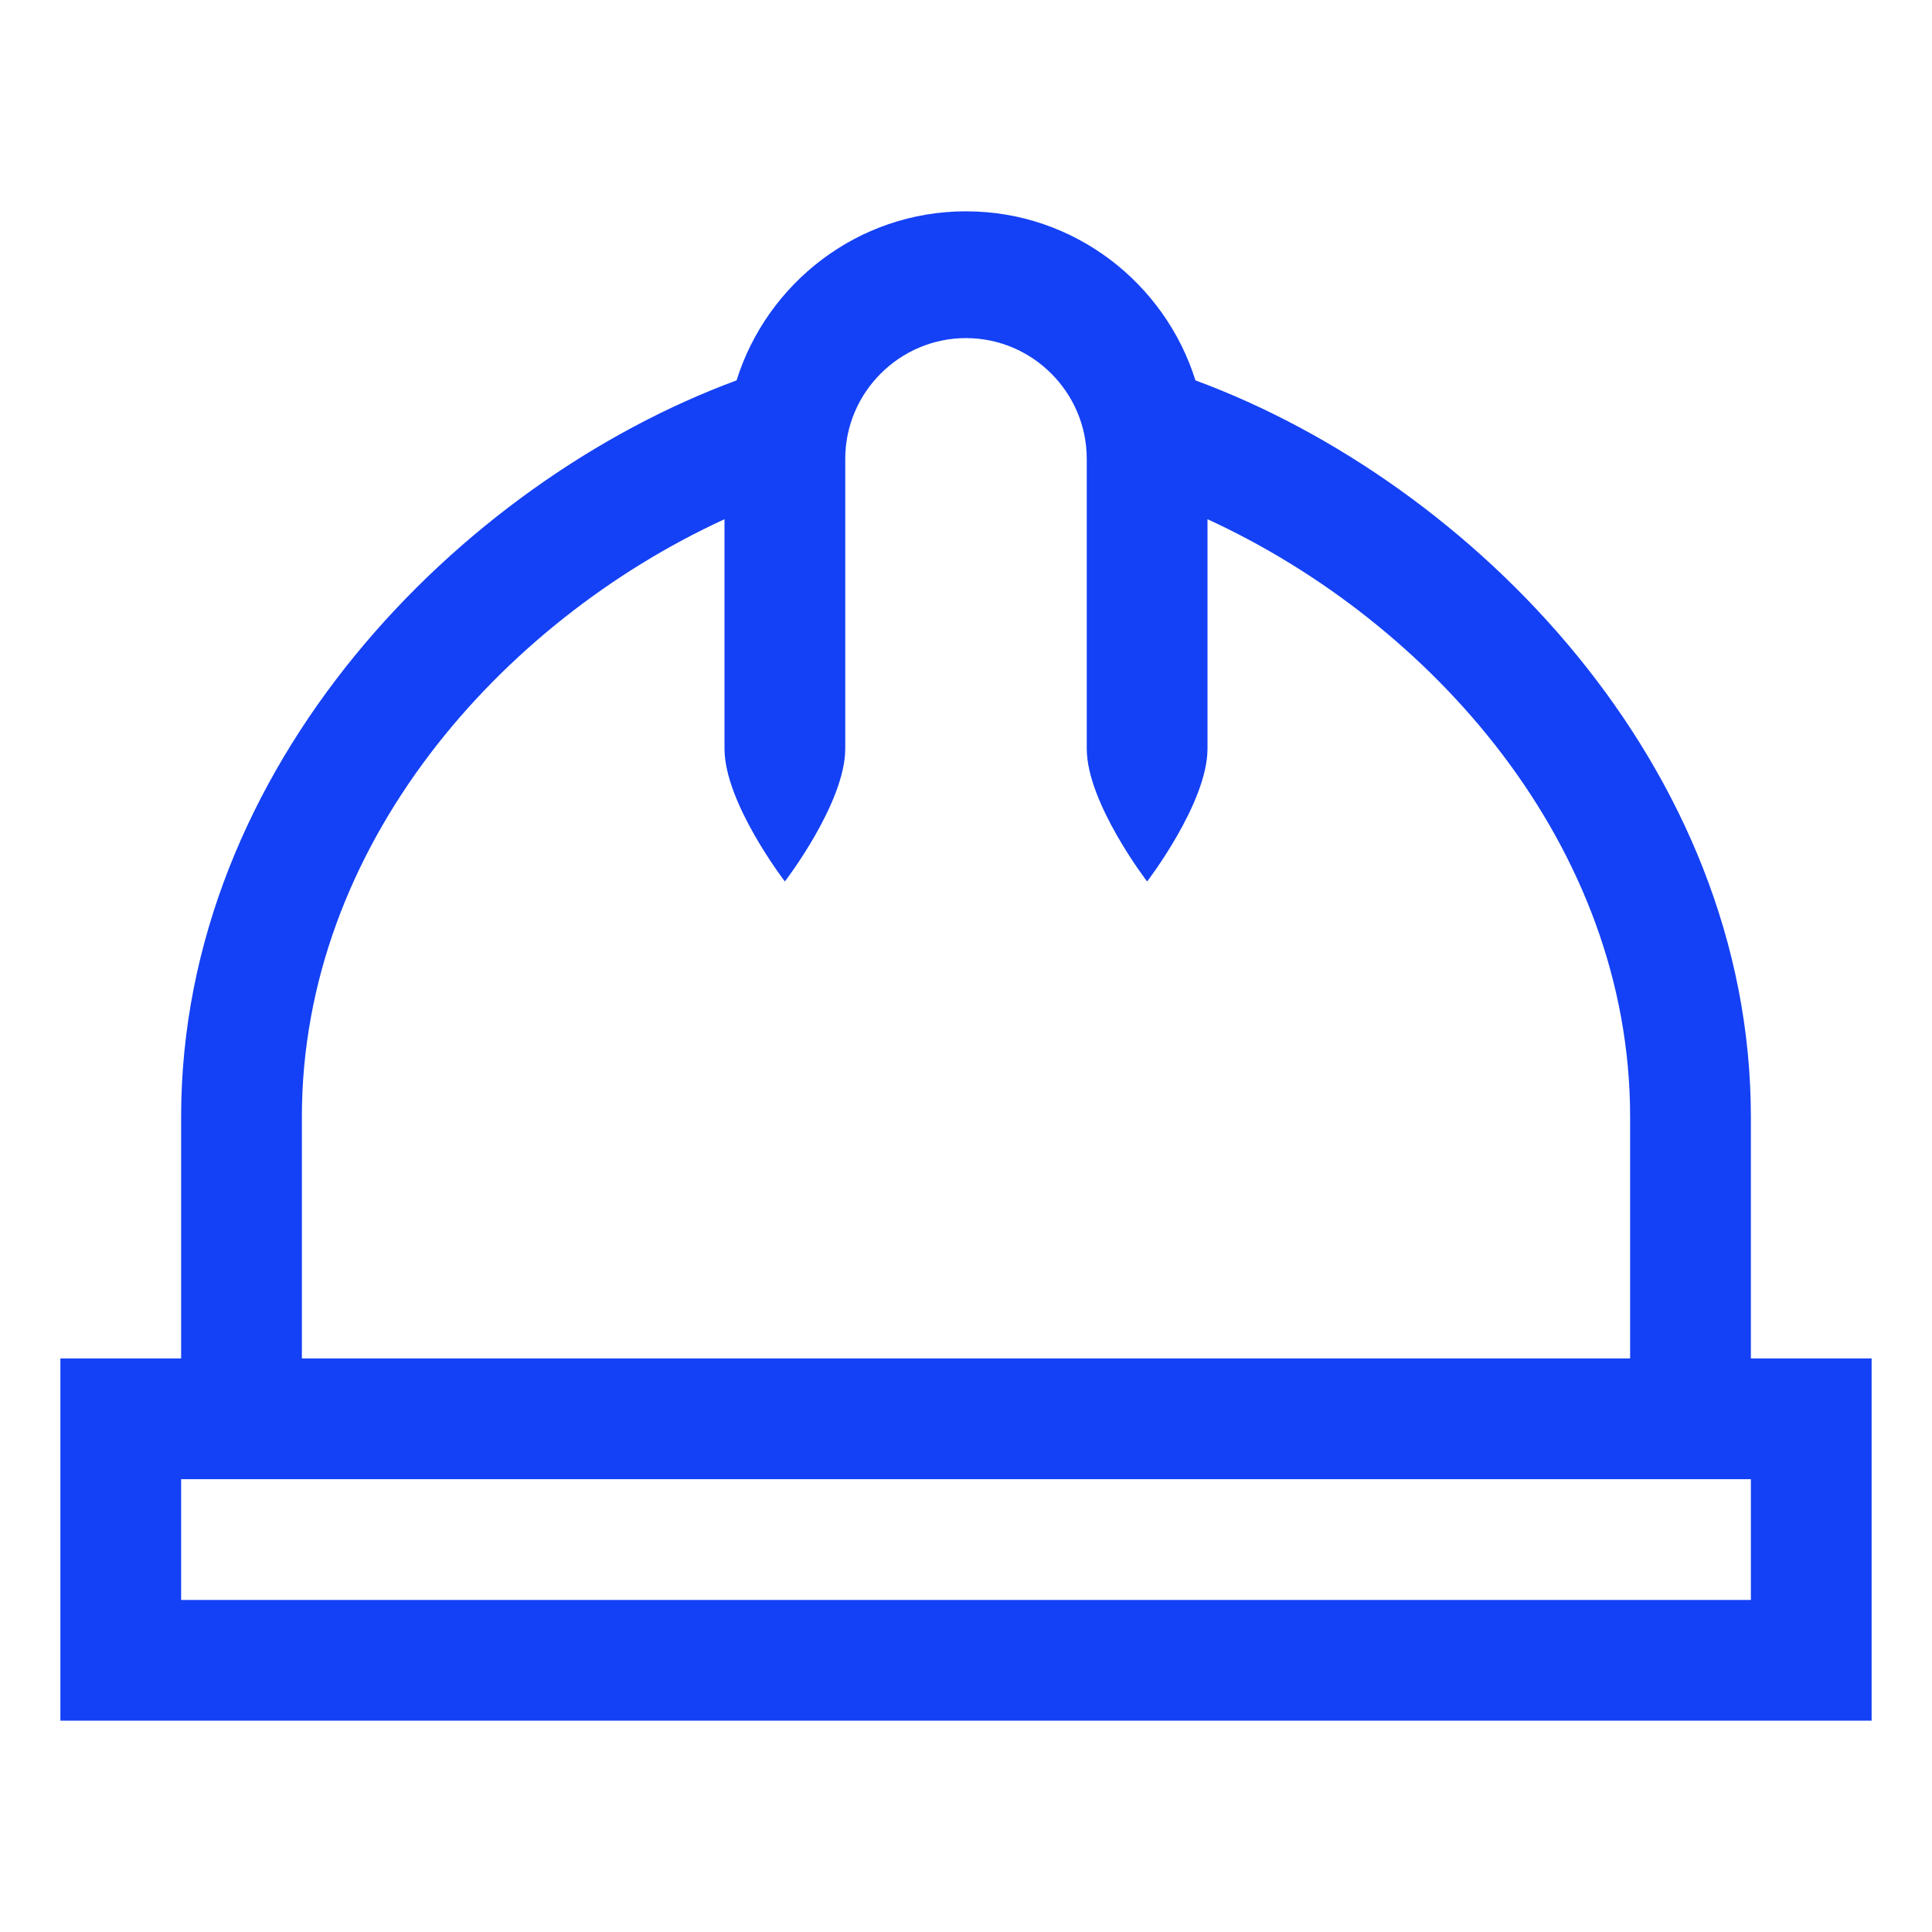 <?xml version="1.0" encoding="utf-8"?>
<!-- Generator: Adobe Illustrator 27.6.1, SVG Export Plug-In . SVG Version: 6.00 Build 0)  -->
<svg version="1.1" id="Layer_4" xmlns="http://www.w3.org/2000/svg" xmlns:xlink="http://www.w3.org/1999/xlink" x="0px" y="0px"
	 viewBox="0 0 32 32" style="enable-background:new 0 0 32 32;" xml:space="preserve">
<style type="text/css">
	.st0{fill:#1441F5;}
</style>
<path class="st0" d="M29,22.5v-4c0-5.8-4.6-10.5-9.2-12.2c-0.5-1.6-2-2.8-3.8-2.8c-1.8,0-3.3,1.2-3.8,2.8C7.6,8,3,12.7,3,18.5v4H1v6
	h30v-6H29z M5,18.5c0-4.5,3.3-8.2,7-9.9c0,1.7,0,2.2,0,3.8c0,0.9,1,2.2,1,2.2s1-1.3,1-2.2c0-1.9,0-2.2,0-4.8c0-1.1,0.9-2,2-2
	c1.1,0,2,0.9,2,2h0c0,2.6,0,2.9,0,4.8c0,0.9,1,2.2,1,2.2s1-1.3,1-2.2c0-1.6,0-2.1,0-3.8c3.7,1.7,7,5.4,7,9.9v4H5V18.5z M29,26.5H3
	v-2h26V26.5z"/>
</svg>
